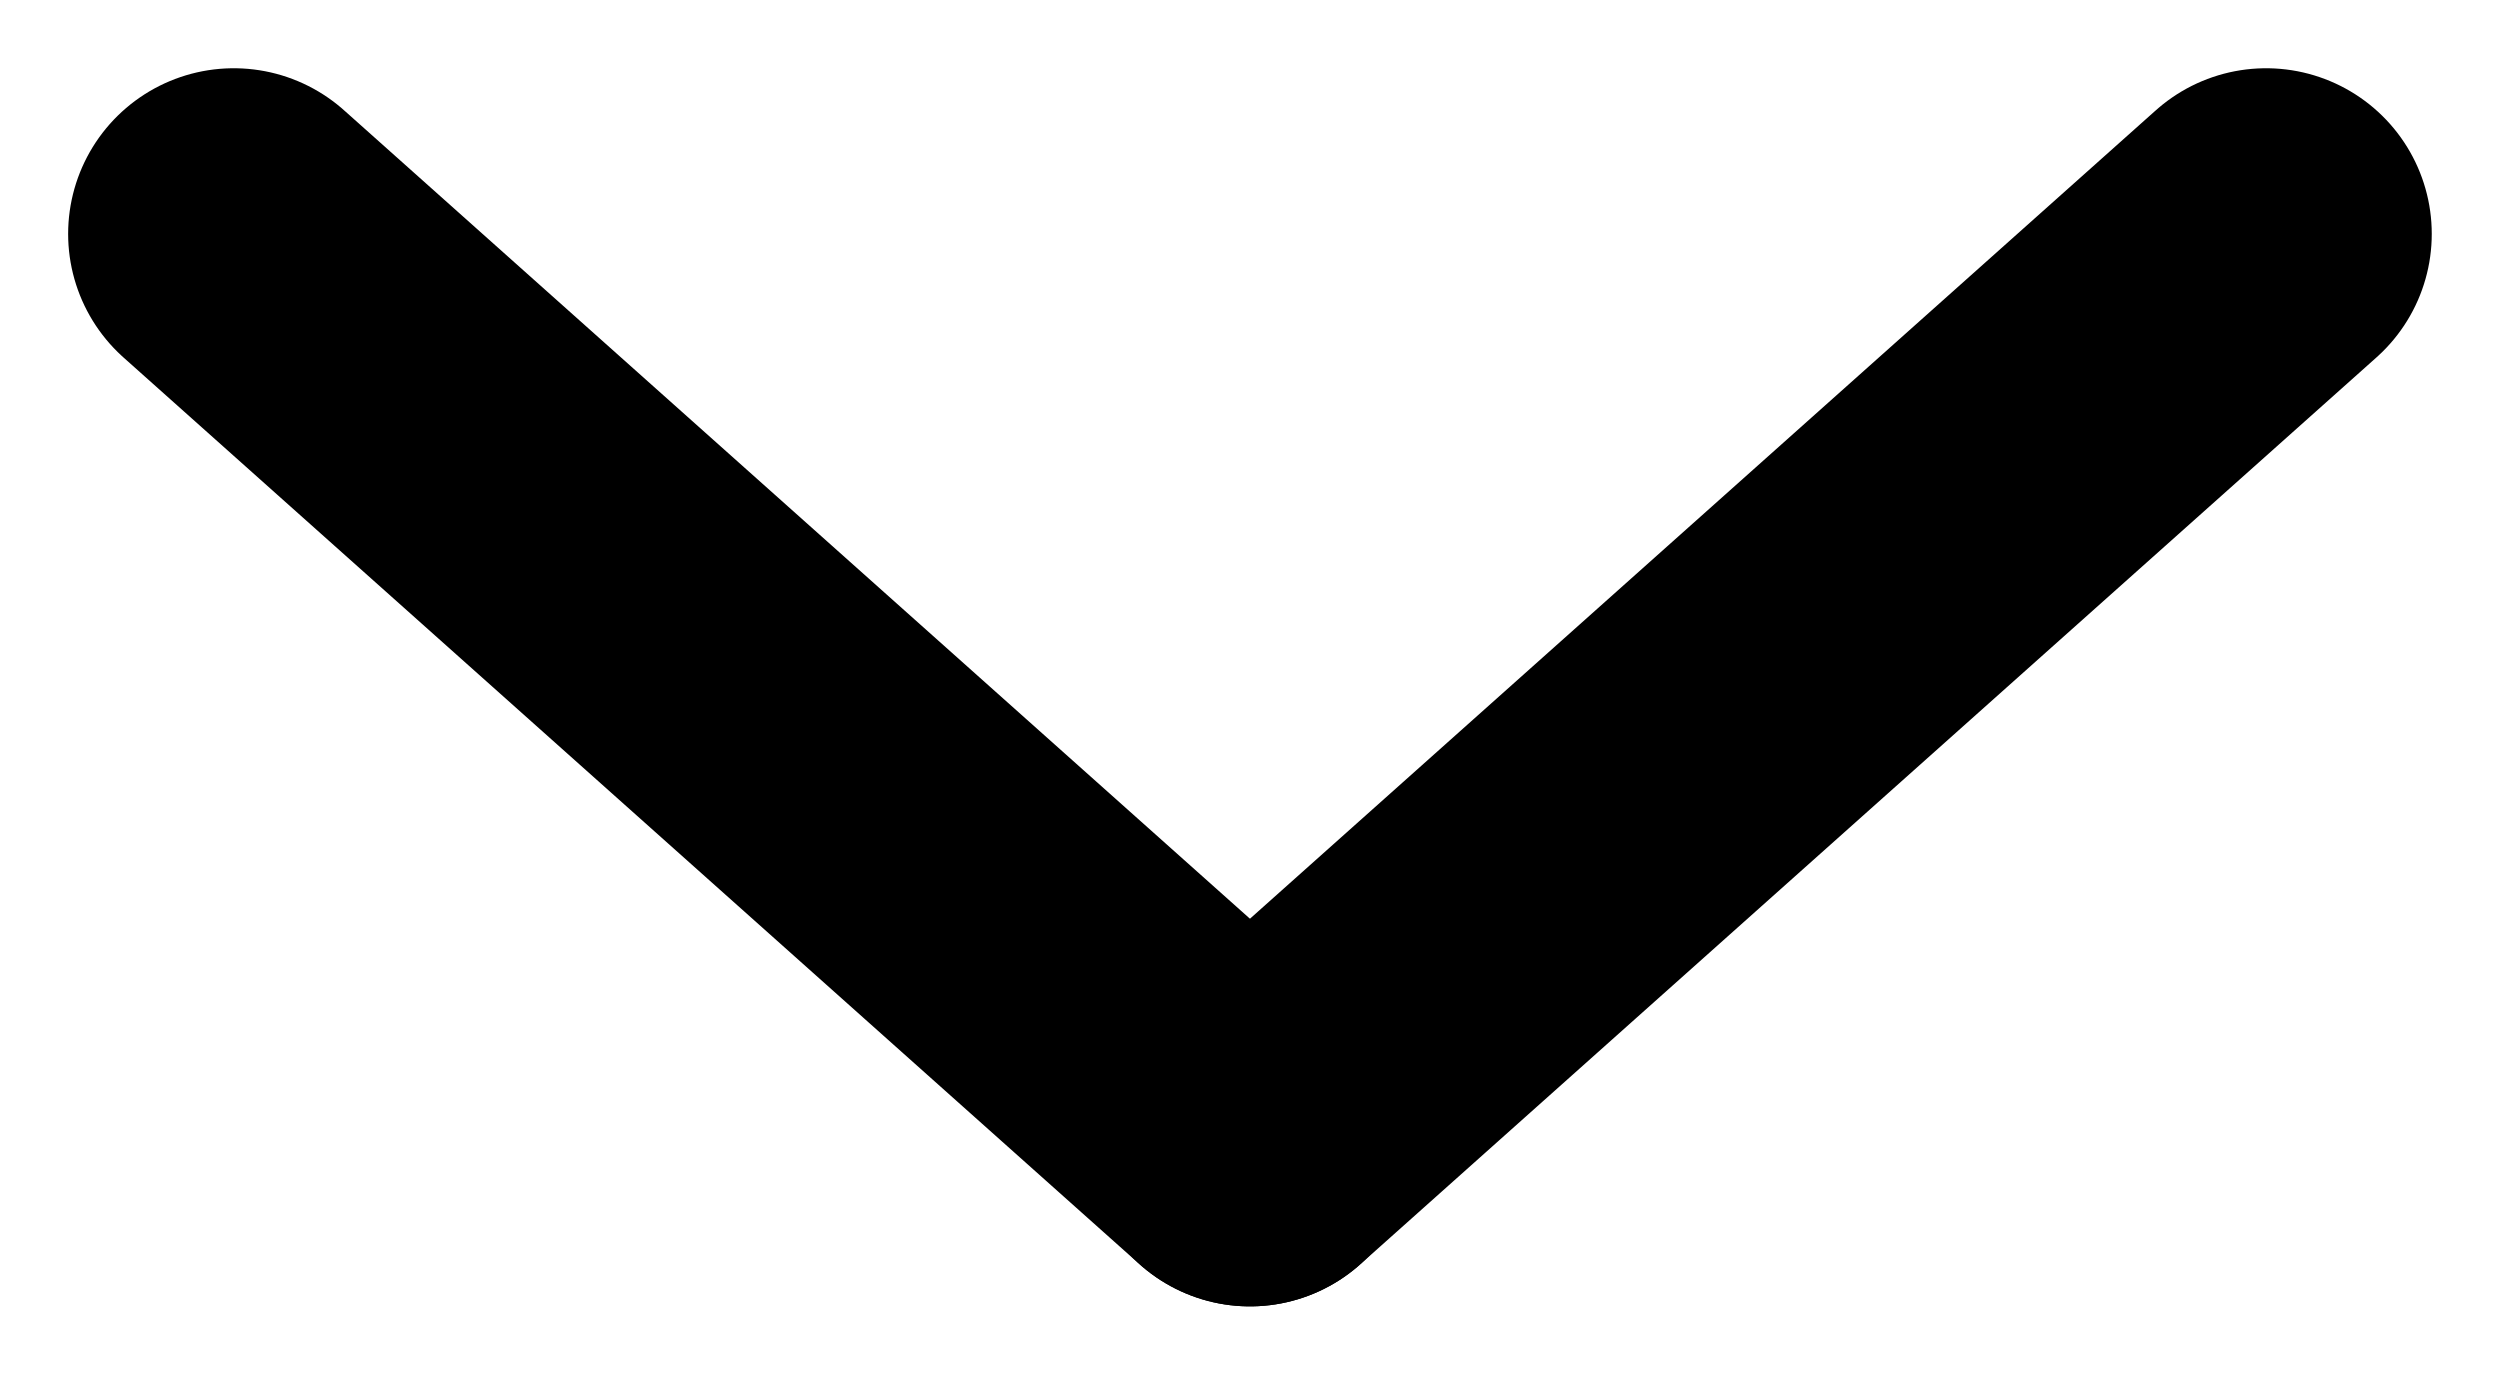 <svg xmlns="http://www.w3.org/2000/svg" width="22.639" height="12.448" viewBox="0 0 22.639 12.448">
  <g id="Groupe_1181" data-name="Groupe 1181" transform="translate(20.521 -7.793) rotate(90)">
    <line id="Ligne_275" data-name="Ligne 275" y1="8.212" x2="9.202" transform="translate(18.123) rotate(90)" fill="none" stroke="#000" stroke-linecap="round" stroke-width="3"/>
    <line id="Ligne_276" data-name="Ligne 276" x1="9.202" y1="8.212" transform="translate(18.123 9.202) rotate(90)" fill="none" stroke="#000" stroke-linecap="round" stroke-width="3"/>
  </g>
</svg>
